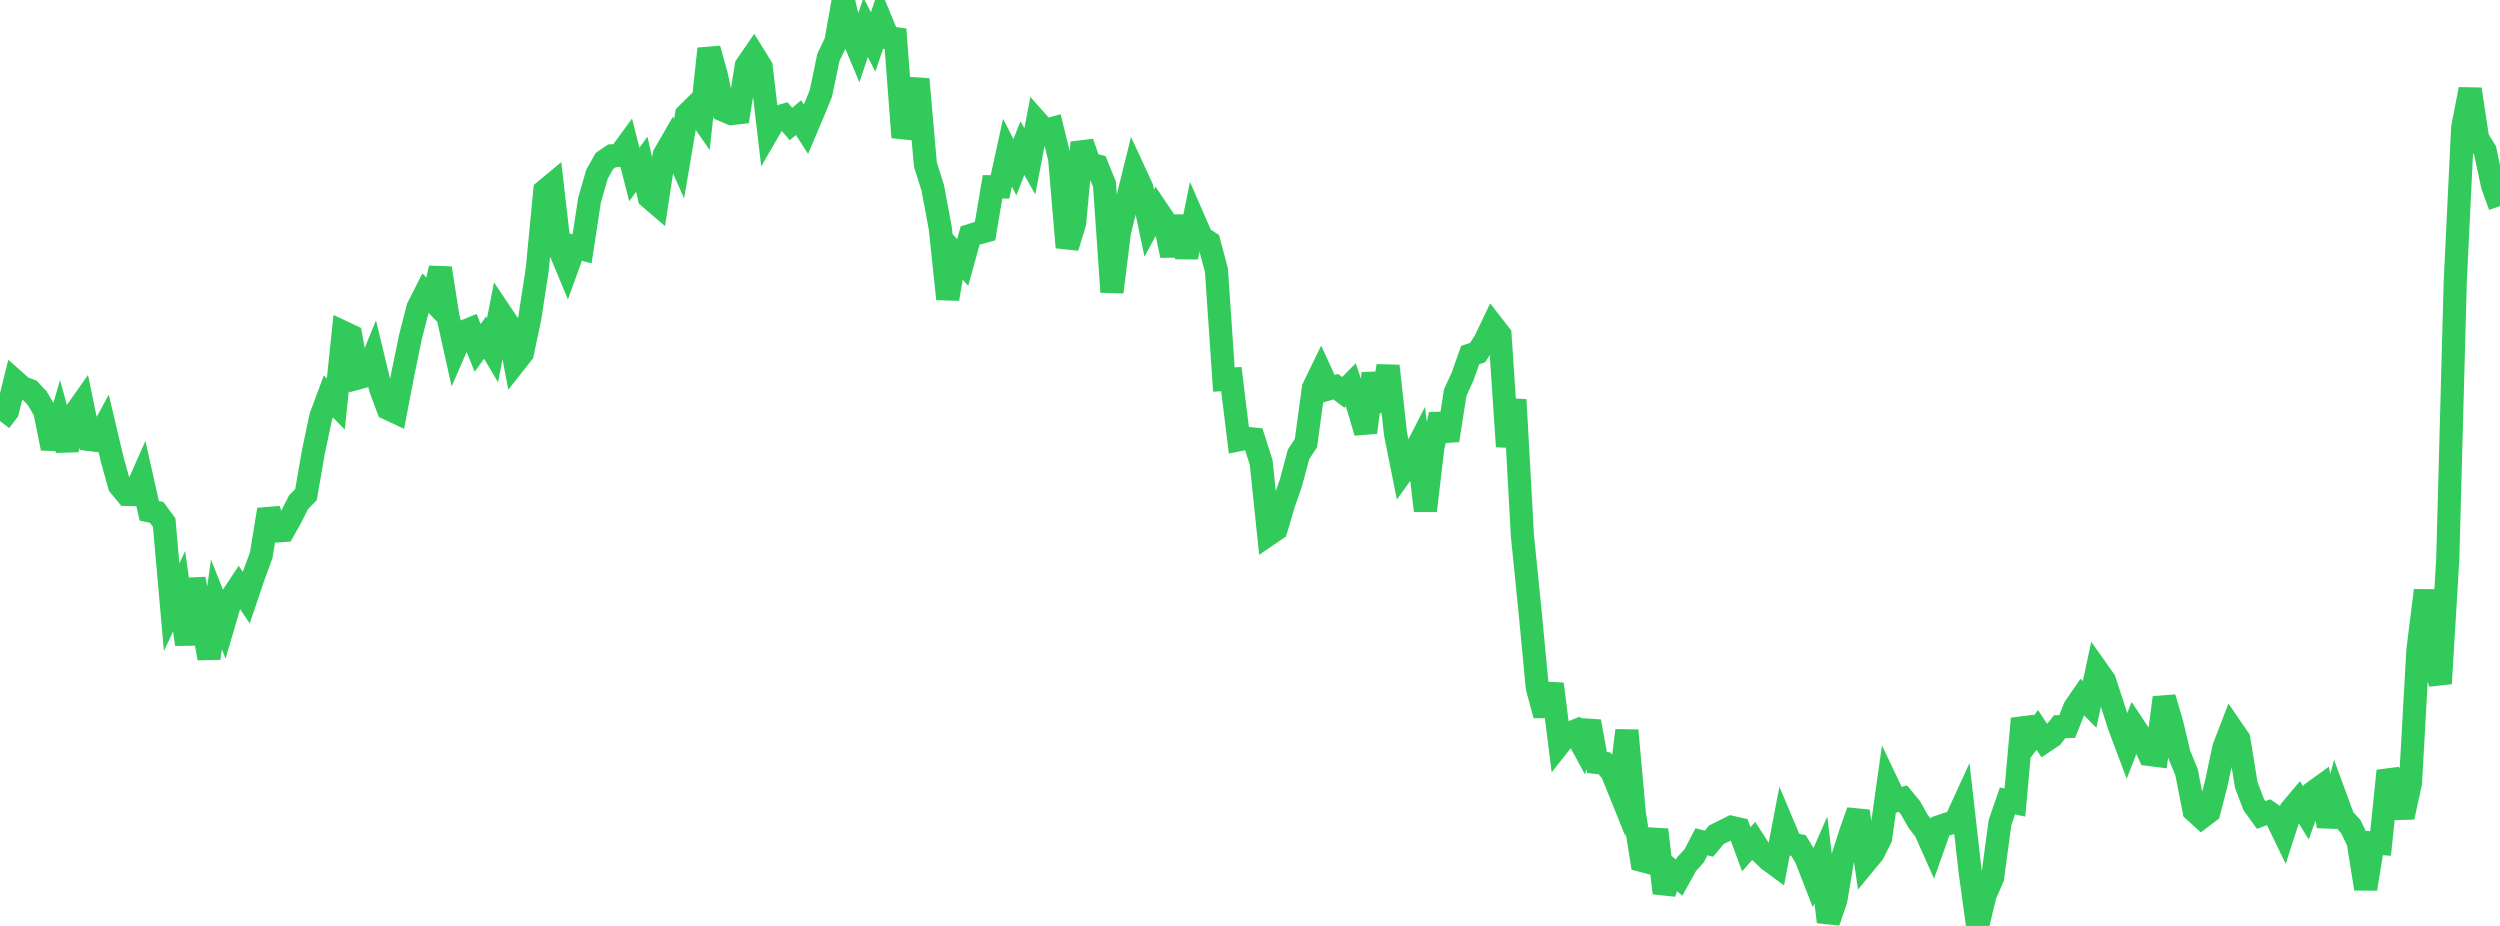 <?xml version="1.0" standalone="no"?>
<!DOCTYPE svg PUBLIC "-//W3C//DTD SVG 1.1//EN" "http://www.w3.org/Graphics/SVG/1.1/DTD/svg11.dtd">

<svg width="135" height="50" viewBox="0 0 135 50" preserveAspectRatio="none" 
  xmlns="http://www.w3.org/2000/svg"
  xmlns:xlink="http://www.w3.org/1999/xlink">


<polyline points="0.0, 22.736 0.403, 22.208 0.806, 20.581 1.209, 20.938 1.612, 21.081 2.015, 21.51 2.418, 22.201 2.821, 24.208 3.224, 22.822 3.627, 24.296 4.03, 22.359 4.433, 21.786 4.836, 23.734 5.239, 23.785 5.642, 23.045 6.045, 24.76 6.448, 26.21 6.851, 26.698 7.254, 26.705 7.657, 25.794 8.06, 27.585 8.463, 27.67 8.866, 28.221 9.269, 32.787 9.672, 31.925 10.075, 34.795 10.478, 31.271 10.881, 33.266 11.284, 35.549 11.687, 32.644 12.09, 33.657 12.493, 32.283 12.896, 31.676 13.299, 32.272 13.701, 31.083 14.104, 29.987 14.507, 27.522 14.91, 28.674 15.313, 28.646 15.716, 27.923 16.119, 27.125 16.522, 26.713 16.925, 24.393 17.328, 22.488 17.731, 21.408 18.134, 21.816 18.537, 17.947 18.94, 18.137 19.343, 20.408 19.746, 20.3 20.149, 19.32 20.552, 20.988 20.955, 22.063 21.358, 22.251 21.761, 20.156 22.164, 18.204 22.567, 16.623 22.97, 15.827 23.373, 16.24 23.776, 14.481 24.179, 17.042 24.582, 18.859 24.985, 17.936 25.388, 17.771 25.791, 18.789 26.194, 18.231 26.597, 18.913 27.0, 16.851 27.403, 17.451 27.806, 19.581 28.209, 19.069 28.612, 17.155 29.015, 14.525 29.418, 10.305 29.821, 9.971 30.224, 13.48 30.627, 14.446 31.03, 13.329 31.433, 13.436 31.836, 10.797 32.239, 9.404 32.642, 8.69 33.045, 8.415 33.448, 8.394 33.851, 7.843 34.254, 9.424 34.657, 8.867 35.06, 10.658 35.463, 11.003 35.866, 8.367 36.269, 7.667 36.672, 8.57 37.075, 6.193 37.478, 5.797 37.881, 6.374 38.284, 2.633 38.687, 4.088 39.09, 5.959 39.493, 6.133 39.896, 6.085 40.299, 3.554 40.701, 2.97 41.104, 3.622 41.507, 7.046 41.91, 6.351 42.313, 6.231 42.716, 6.696 43.119, 6.353 43.522, 6.98 43.925, 6.025 44.328, 5.045 44.731, 3.103 45.134, 2.263 45.537, 0.0 45.94, 1.72 46.343, 2.677 46.746, 1.482 47.149, 2.268 47.552, 1.066 47.955, 2.039 48.358, 2.091 48.761, 7.415 49.164, 6.038 49.567, 4.278 49.97, 8.875 50.373, 10.162 50.776, 12.331 51.179, 16.144 51.582, 13.725 51.985, 14.171 52.388, 12.718 52.791, 12.591 53.194, 12.482 53.597, 10.087 54.0, 10.093 54.403, 8.247 54.806, 9.032 55.209, 7.998 55.612, 8.709 56.015, 6.598 56.418, 7.051 56.821, 6.94 57.224, 8.583 57.627, 13.358 58.03, 12.04 58.433, 7.698 58.836, 8.853 59.239, 8.956 59.642, 9.945 60.045, 15.77 60.448, 12.537 60.851, 10.894 61.254, 9.271 61.657, 10.143 62.06, 12.052 62.463, 11.294 62.866, 11.894 63.269, 13.796 63.672, 11.69 64.075, 13.89 64.478, 11.89 64.881, 12.817 65.284, 13.082 65.687, 14.584 66.09, 20.495 66.493, 20.472 66.896, 23.747 67.299, 23.667 67.701, 23.71 68.104, 24.975 68.507, 28.854 68.91, 28.579 69.313, 27.215 69.716, 26.054 70.119, 24.539 70.522, 23.922 70.925, 20.956 71.328, 20.124 71.731, 20.999 72.134, 20.88 72.537, 21.188 72.94, 20.779 73.343, 21.982 73.746, 23.351 74.149, 20.168 74.552, 22.196 74.955, 19.762 75.358, 23.433 75.761, 25.443 76.164, 24.881 76.567, 24.093 76.97, 27.579 77.373, 24.162 77.776, 22.386 78.179, 23.78 78.582, 21.198 78.985, 20.319 79.388, 19.174 79.791, 19.04 80.194, 18.407 80.597, 17.564 81.0, 18.083 81.403, 24.111 81.806, 21.584 82.209, 28.911 82.612, 32.902 83.015, 37.135 83.418, 38.624 83.821, 36.937 84.224, 40.148 84.627, 39.636 85.03, 39.48 85.433, 40.223 85.836, 38.959 86.239, 41.175 86.642, 41.223 87.045, 41.692 87.448, 42.69 87.851, 39.445 88.254, 43.927 88.657, 46.464 89.06, 46.57 89.463, 44.806 89.866, 48.223 90.269, 47.043 90.672, 47.392 91.075, 46.662 91.478, 46.224 91.881, 45.454 92.284, 45.559 92.687, 45.075 93.09, 44.878 93.493, 44.674 93.896, 44.767 94.299, 45.86 94.701, 45.409 95.104, 46.038 95.507, 46.425 95.91, 46.721 96.313, 44.622 96.716, 45.575 97.119, 45.658 97.522, 46.326 97.925, 47.359 98.328, 46.439 98.731, 49.779 99.134, 48.606 99.537, 46.205 99.94, 44.937 100.343, 43.807 100.746, 46.551 101.149, 46.062 101.552, 45.261 101.955, 42.398 102.358, 43.245 102.761, 43.127 103.164, 43.614 103.567, 44.337 103.97, 44.858 104.373, 45.763 104.776, 44.625 105.179, 44.488 105.582, 44.387 105.985, 43.508 106.388, 47.067 106.791, 50.0 107.194, 48.318 107.597, 47.409 108.0, 44.42 108.403, 43.251 108.806, 43.338 109.209, 38.807 109.612, 39.941 110.015, 39.417 110.418, 40.026 110.821, 39.755 111.224, 39.241 111.627, 39.233 112.03, 38.219 112.433, 37.631 112.836, 38.039 113.239, 36.179 113.642, 36.749 114.045, 37.982 114.448, 39.229 114.851, 40.3 115.254, 39.256 115.657, 39.861 116.06, 40.739 116.463, 40.791 116.866, 37.672 117.269, 39.037 117.672, 40.719 118.075, 41.703 118.478, 43.771 118.881, 44.138 119.284, 43.834 119.687, 42.269 120.09, 40.37 120.493, 39.325 120.896, 39.913 121.299, 42.391 121.701, 43.451 122.104, 44.009 122.507, 43.859 122.91, 44.142 123.313, 44.975 123.716, 43.725 124.119, 43.246 124.522, 43.9 124.925, 42.777 125.328, 42.485 125.731, 44.607 126.134, 43.098 126.537, 44.196 126.94, 44.63 127.343, 45.464 127.746, 47.995 128.149, 45.518 128.552, 45.546 128.955, 41.629 129.358, 42.692 129.761, 44.125 130.164, 42.283 130.567, 35.107 130.97, 31.884 131.373, 35.513 131.776, 36.91 132.179, 30.208 132.582, 15.244 132.985, 6.887 133.388, 4.819 133.791, 7.475 134.194, 8.13 134.597, 10.015 135.0, 11.123" fill="none" stroke="#32ca5b" stroke-width="1.25"/>

</svg>